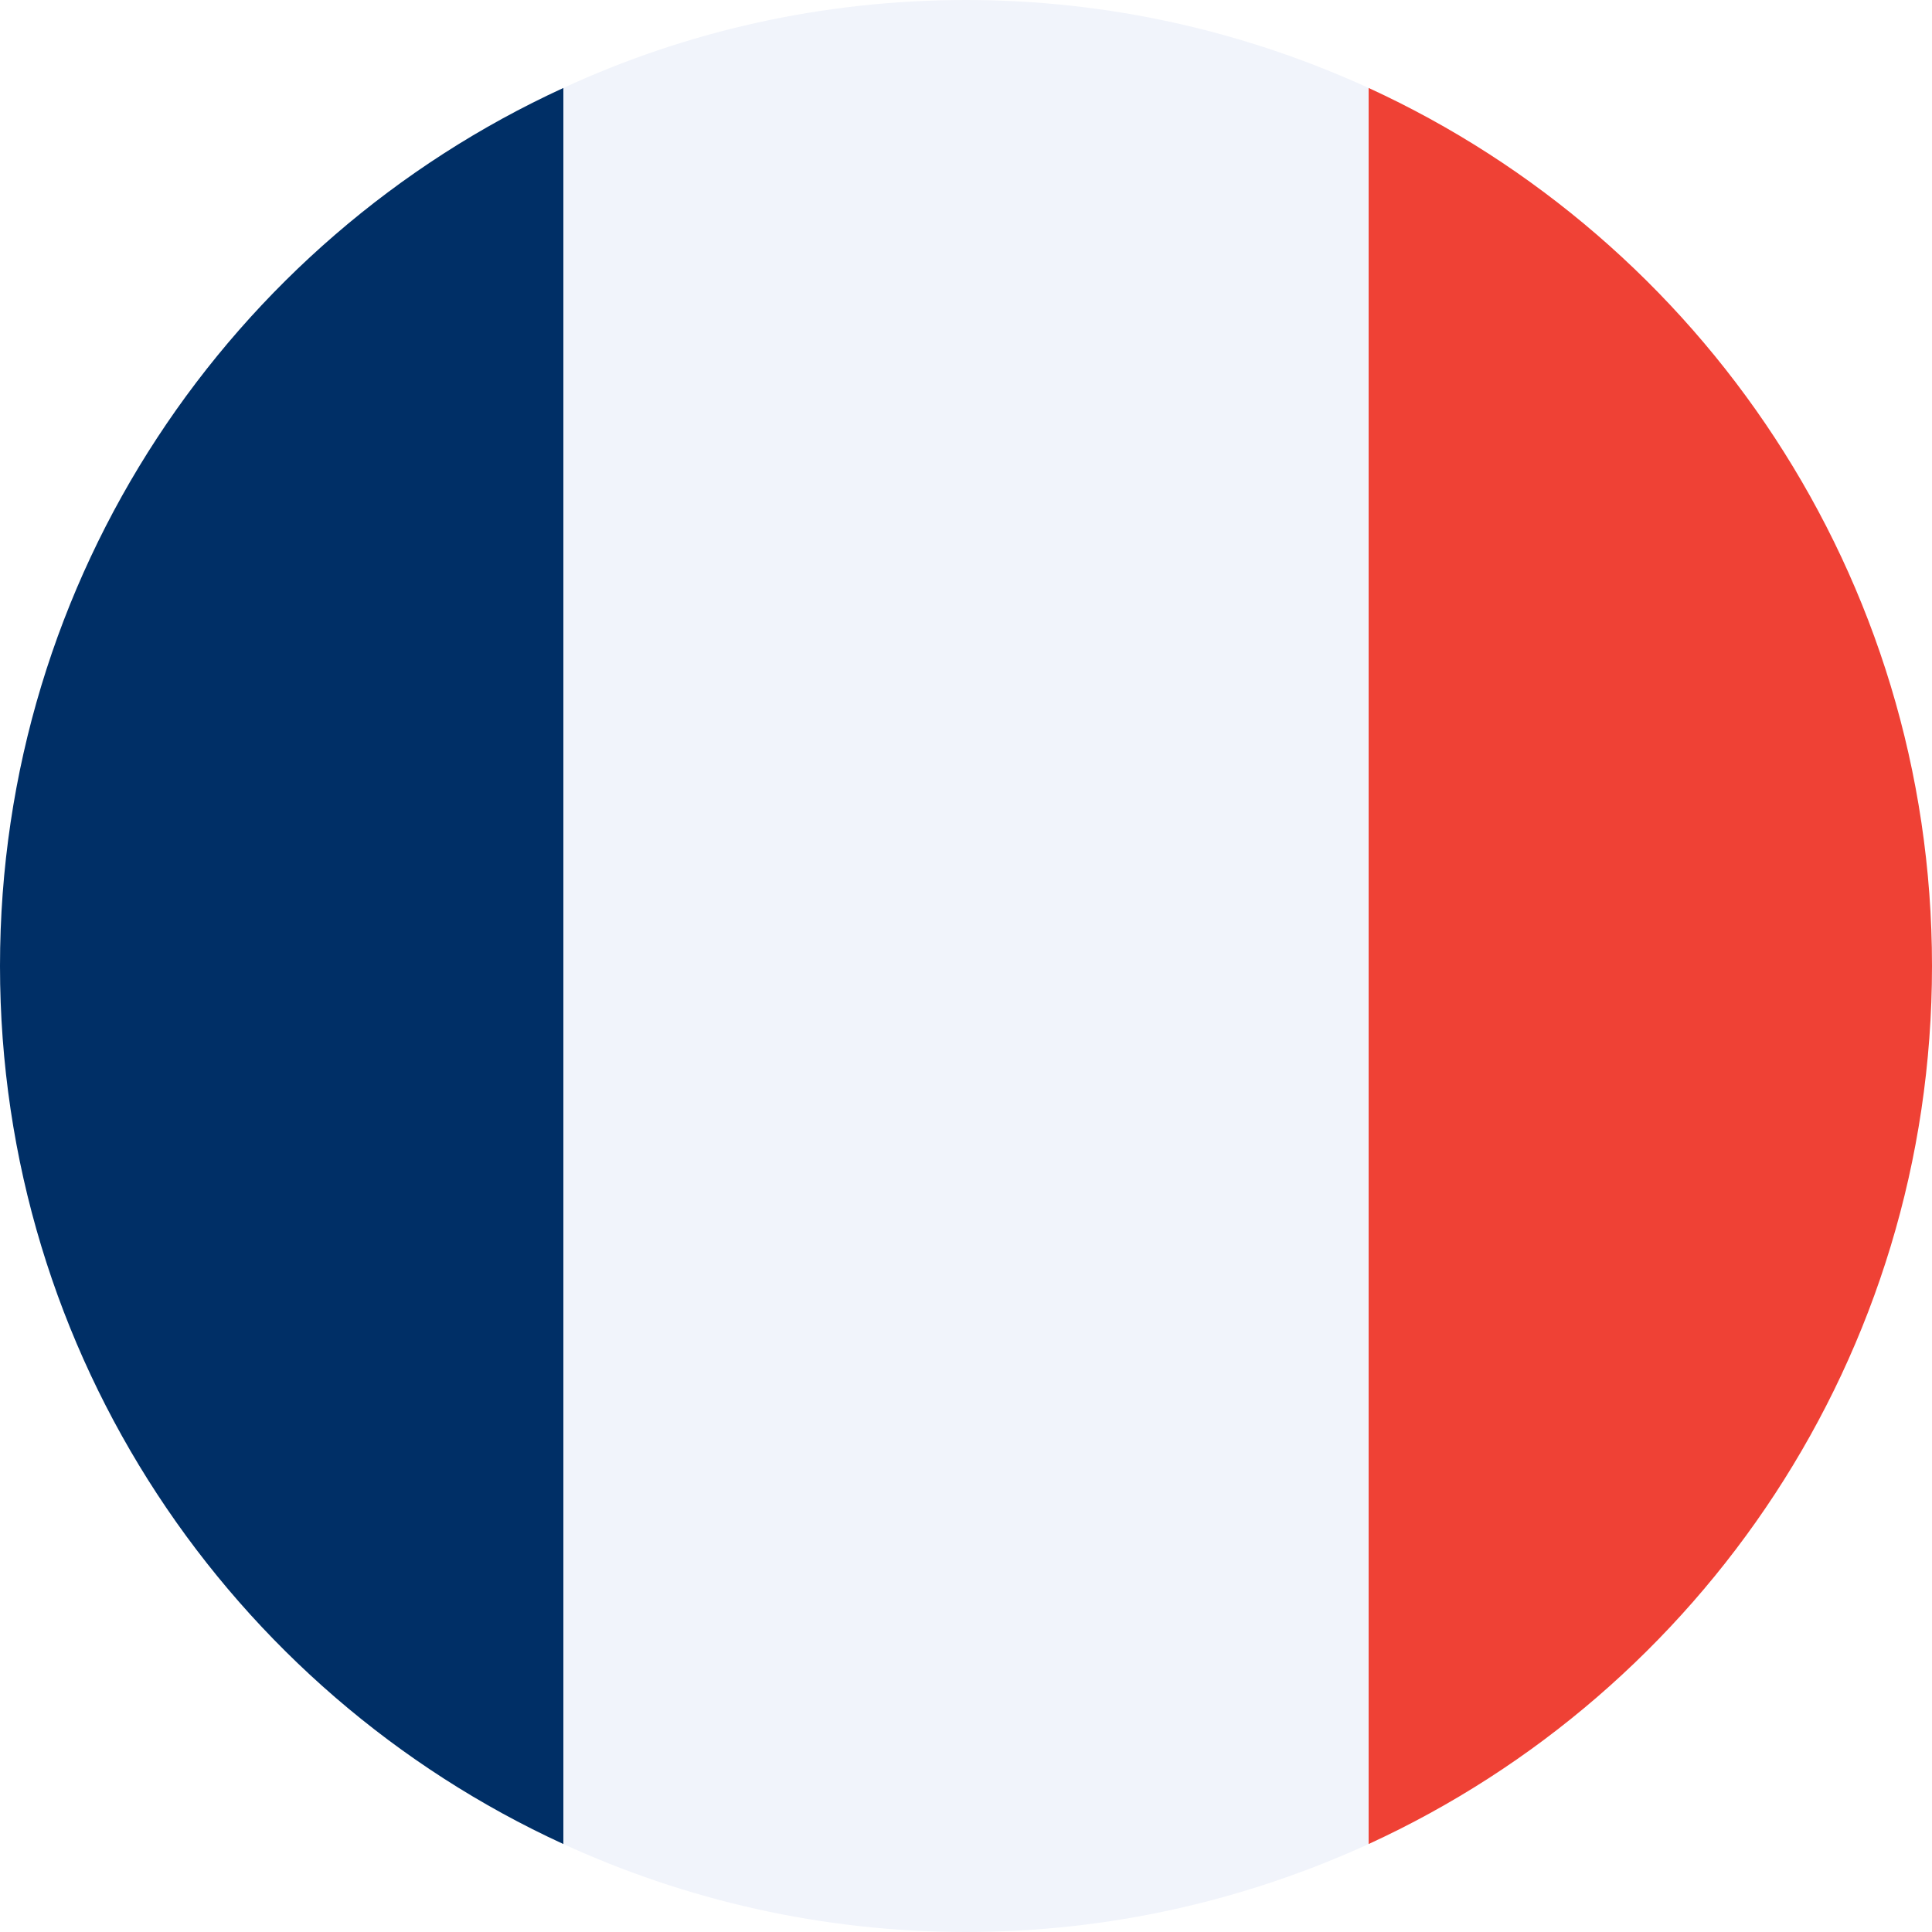 <?xml version="1.0" encoding="UTF-8"?> <svg xmlns="http://www.w3.org/2000/svg" width="48" height="48" viewBox="0 0 48 48" fill="none"><path d="M0 24C0 33.683 5.742 42.027 13.998 45.815V2.185C5.742 5.972 0 14.316 0 24Z" fill="#002F66"></path><path d="M48 24C48 14.316 42.258 5.972 34.002 2.185V45.815C42.258 42.027 48 33.683 48 24Z" fill="#EF4135"></path><path d="M24 0C20.432 0 17.04 0.779 13.998 2.185V45.815C17.04 47.21 20.432 48 24 48C27.569 48 30.95 47.21 34.002 45.815V2.185C30.95 0.79 27.569 0 24 0Z" fill="#F1F4FB"></path></svg> 